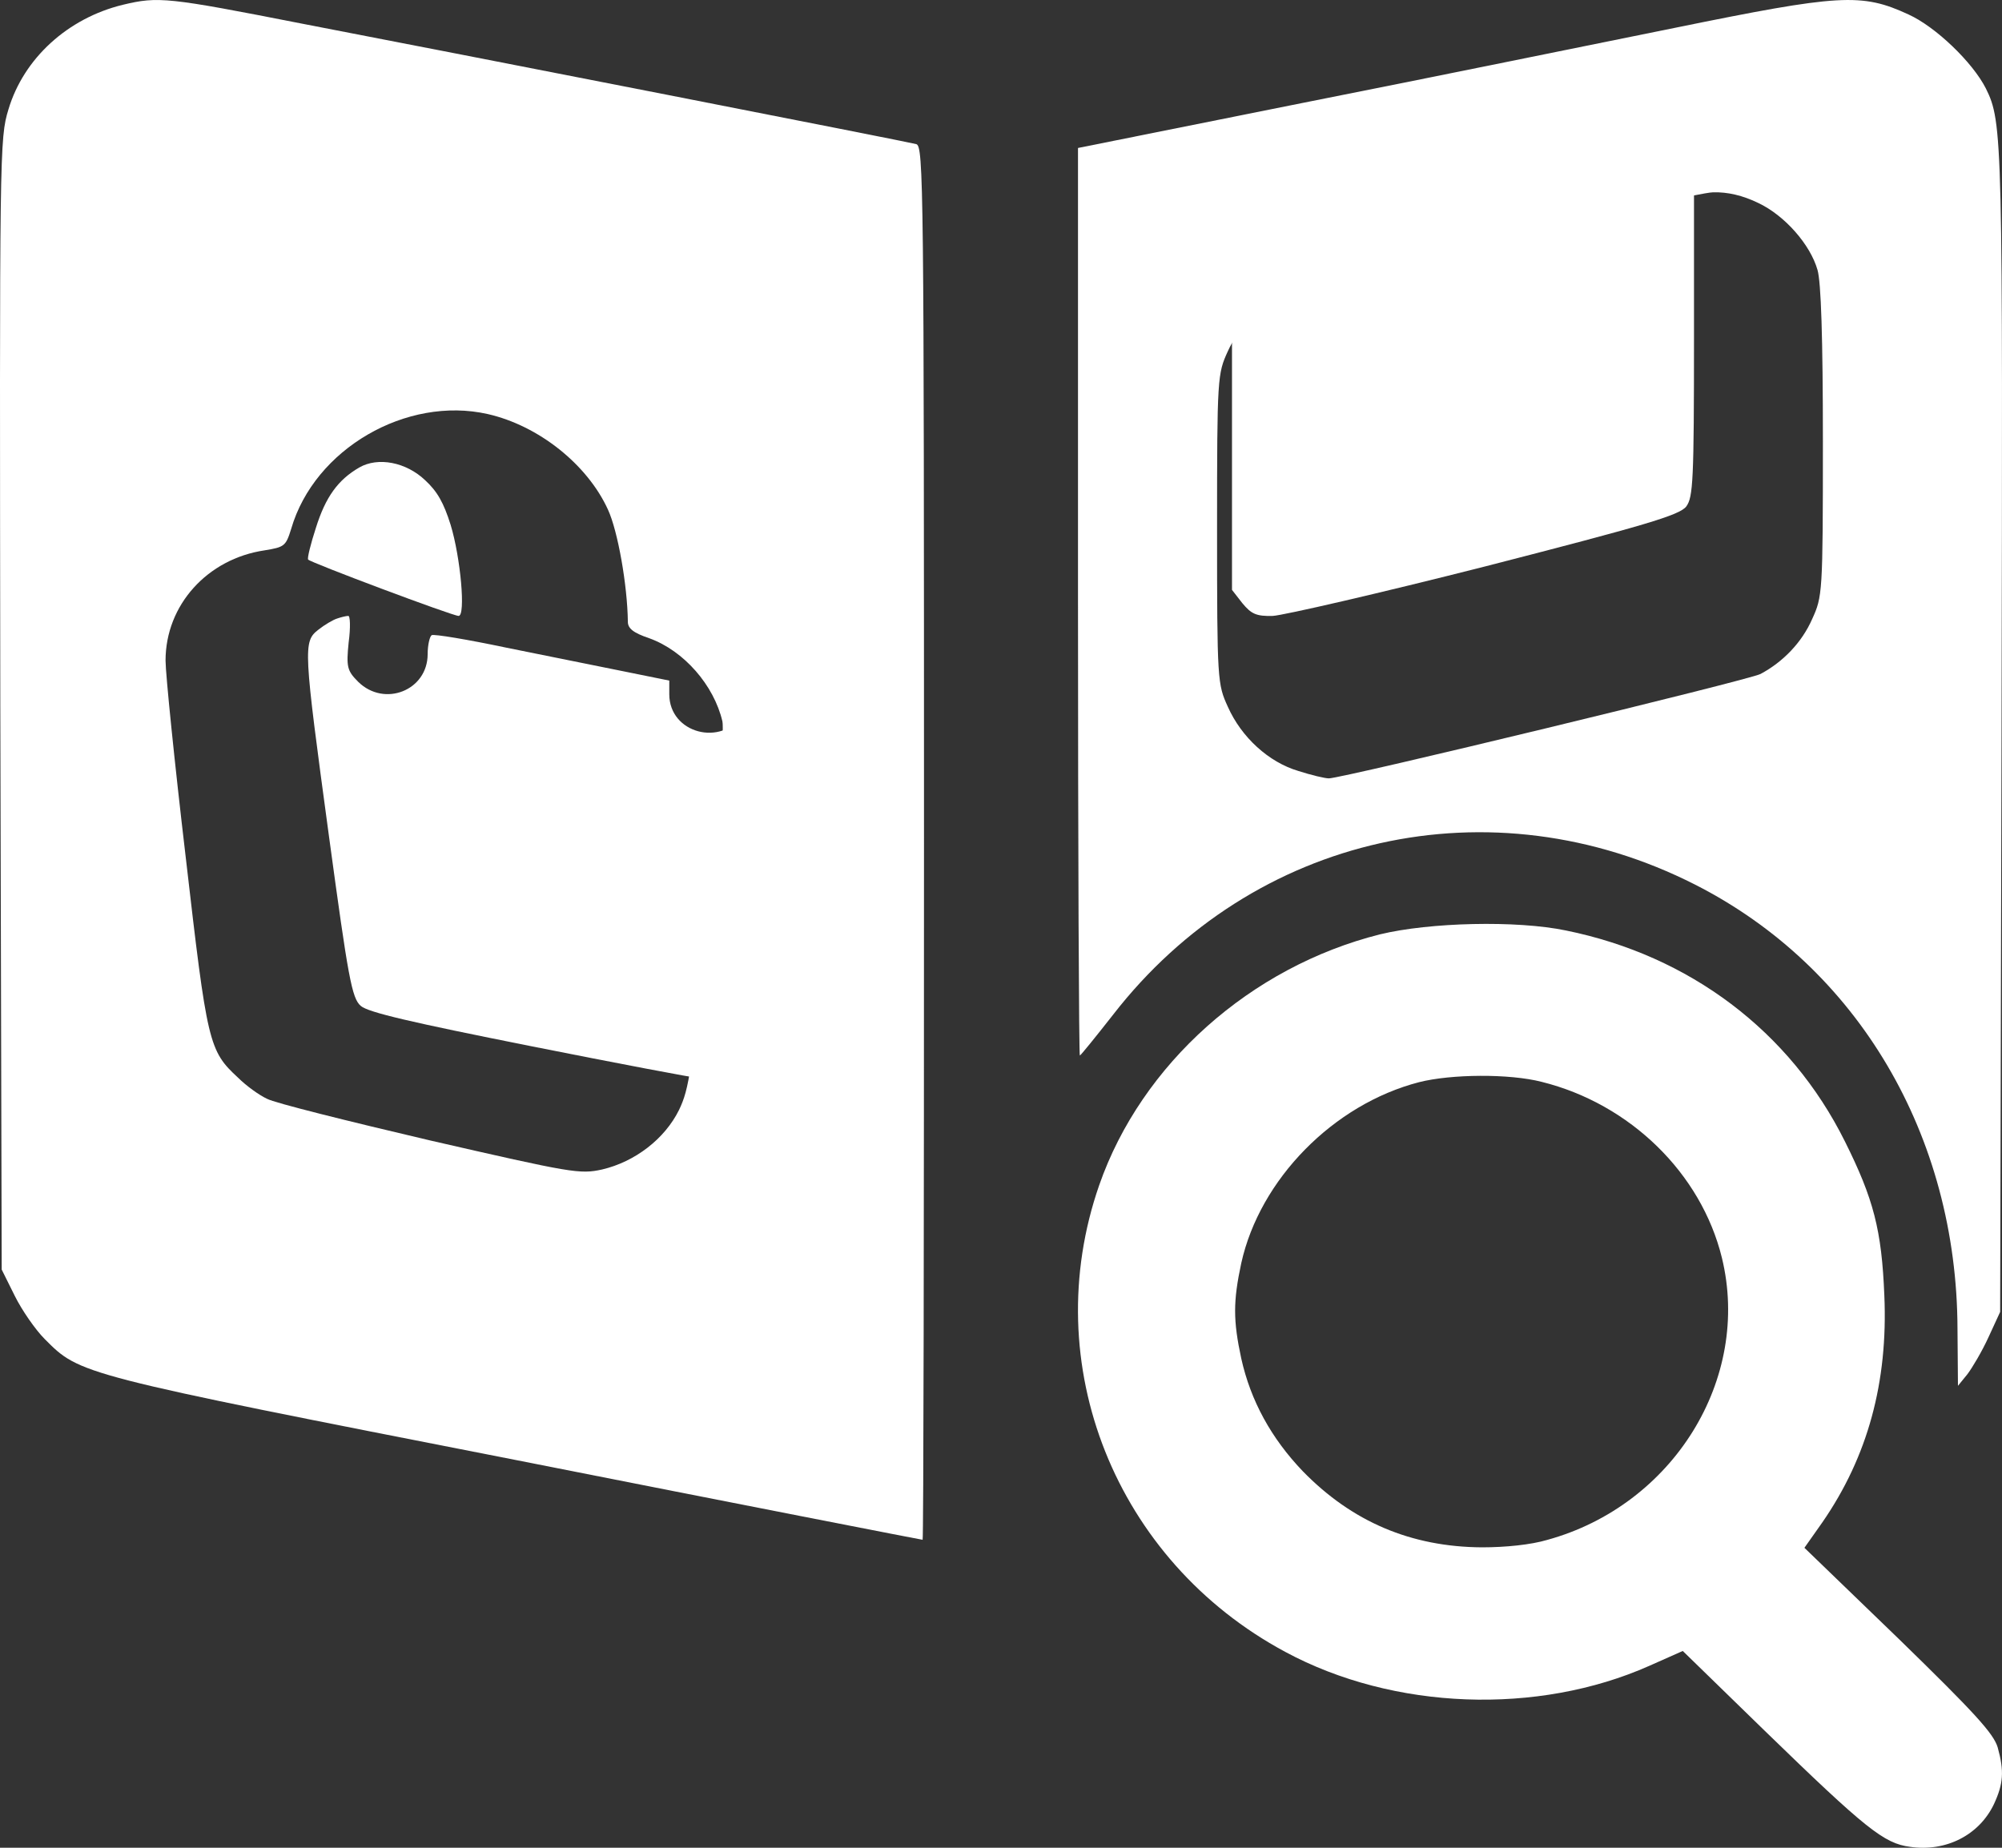 <?xml version="1.0" encoding="UTF-8"?>
<svg xmlns="http://www.w3.org/2000/svg" width="13" height="12" viewBox="0 0 13 12" fill="none">
  <rect x="0" y="0" width="13" height="12" fill="#333333" stroke="none"/>
  <path d="M0.798 0.031C0.44 0.118 0.154 0.379 0.055 0.71C-0.003 0.901 -0.003 0.959 0.002 4.574L0.011 8.245L0.096 8.416C0.142 8.509 0.23 8.636 0.291 8.697C0.521 8.927 0.501 8.924 3.345 9.481C4.796 9.768 5.985 10 5.991 10C5.997 10 6 7.963 6 5.477C6 1.192 5.997 0.951 5.95 0.936C5.921 0.928 5.196 0.785 4.339 0.617C3.482 0.449 2.41 0.24 1.958 0.153C1.087 -0.018 1.028 -0.024 0.798 0.031ZM3.167 2.689C3.497 2.764 3.814 3.016 3.948 3.31C4.012 3.449 4.074 3.8 4.077 4.038C4.077 4.081 4.112 4.11 4.216 4.145C4.441 4.226 4.636 4.45 4.691 4.685C4.703 4.743 4.668 5.221 4.598 5.918C4.493 6.954 4.476 7.07 4.409 7.209C4.316 7.397 4.123 7.545 3.91 7.595C3.765 7.627 3.715 7.618 2.791 7.406C2.258 7.281 1.78 7.162 1.734 7.136C1.684 7.113 1.599 7.052 1.547 7C1.355 6.823 1.346 6.78 1.206 5.567C1.133 4.949 1.075 4.374 1.075 4.29C1.075 3.93 1.346 3.629 1.719 3.574C1.847 3.553 1.856 3.547 1.891 3.434C2.042 2.915 2.64 2.57 3.167 2.689Z" fill="white"></path>
  <path d="M2.333 3.036C2.195 3.116 2.114 3.227 2.051 3.429C2.017 3.533 1.994 3.627 2.001 3.634C2.012 3.652 2.939 4 2.978 4C3.025 4 2.991 3.621 2.926 3.408C2.881 3.265 2.84 3.192 2.761 3.119C2.637 3.001 2.455 2.966 2.333 3.036Z" fill="white"></path>
  <path d="M2.189 4.017C2.163 4.025 2.107 4.058 2.068 4.089C1.967 4.167 1.97 4.206 2.137 5.437C2.261 6.347 2.284 6.483 2.343 6.533C2.392 6.575 2.669 6.639 3.447 6.794C4.019 6.908 4.506 7 4.529 7C4.555 7 4.617 6.967 4.673 6.922L4.774 6.847L4.898 5.791C5.006 4.876 5.019 4.723 4.98 4.642C4.928 4.531 4.901 4.531 4.829 4.637C4.686 4.854 4.346 4.762 4.346 4.509V4.42L4.045 4.359C3.878 4.325 3.535 4.256 3.287 4.206C3.035 4.153 2.82 4.117 2.803 4.125C2.79 4.134 2.777 4.189 2.777 4.248C2.777 4.484 2.496 4.595 2.326 4.428C2.254 4.356 2.248 4.331 2.264 4.172C2.277 4.075 2.274 3.997 2.261 4C2.248 4 2.215 4.008 2.189 4.017Z" fill="white"></path>
  <path d="M10.875 0.181C10.354 0.286 9.27 0.508 8.466 0.667L7 0.961V3.907C7 5.529 7.006 6.855 7.012 6.855C7.017 6.855 7.114 6.735 7.227 6.591C8.136 5.418 9.684 5.073 11.007 5.745C12.064 6.282 12.708 7.374 12.711 8.631L12.714 9L12.775 8.925C12.807 8.883 12.871 8.775 12.912 8.685L12.988 8.52L12.997 4.755C13.005 0.883 13.005 0.796 12.895 0.574C12.81 0.406 12.571 0.175 12.393 0.094C12.088 -0.047 11.948 -0.038 10.875 0.181ZM11.417 1.318C11.589 1.399 11.755 1.588 11.802 1.753C11.825 1.831 11.837 2.194 11.837 2.869C11.837 3.856 11.834 3.874 11.767 4.021C11.7 4.173 11.578 4.299 11.432 4.377C11.359 4.416 8.716 5.055 8.629 5.055C8.603 5.055 8.515 5.034 8.431 5.007C8.238 4.95 8.061 4.788 7.973 4.59C7.906 4.443 7.903 4.425 7.903 3.436C7.903 2.446 7.906 2.428 7.973 2.281C8.04 2.131 8.2 1.96 8.326 1.9C8.457 1.84 10.98 1.252 11.123 1.249C11.219 1.246 11.318 1.27 11.417 1.318Z" fill="white"></path>
  <path d="M9.66 1.255C9.124 1.392 8.562 1.536 8.411 1.574C8.218 1.622 8.117 1.666 8.067 1.717L8 1.791V2.811V3.831L8.067 3.917C8.125 3.987 8.157 4.003 8.265 4C8.335 3.996 8.958 3.853 9.646 3.678C10.677 3.413 10.907 3.346 10.95 3.289C10.994 3.228 11 3.126 11 2.186V1.153L10.927 1.077C10.875 1.016 10.828 0.997 10.747 1C10.685 1.004 10.196 1.118 9.66 1.255Z" fill="white"></path>
  <path d="M8.961 6.068C8.121 6.279 7.412 6.91 7.138 7.696C6.733 8.859 7.243 10.136 8.346 10.728C9.049 11.107 9.985 11.141 10.711 10.818L10.927 10.722L11.461 11.242C12.117 11.879 12.234 11.972 12.403 11.994C12.636 12.028 12.852 11.918 12.948 11.716C13.009 11.584 13.015 11.503 12.972 11.348C12.945 11.258 12.823 11.124 12.33 10.644L11.717 10.052L11.834 9.886C12.129 9.459 12.26 8.974 12.236 8.415C12.219 7.988 12.166 7.786 11.98 7.413C11.624 6.697 10.971 6.206 10.169 6.043C9.848 5.976 9.282 5.99 8.961 6.068ZM10.011 7.026C10.586 7.169 11.047 7.621 11.181 8.168C11.373 8.954 10.866 9.776 10.046 10.001C9.941 10.032 9.778 10.049 9.623 10.049C9.162 10.046 8.78 9.883 8.46 9.555C8.255 9.341 8.121 9.097 8.06 8.822C8.007 8.575 8.007 8.452 8.06 8.204C8.18 7.66 8.658 7.172 9.215 7.028C9.425 6.975 9.801 6.972 10.011 7.026Z" fill="white"></path>
</svg>

